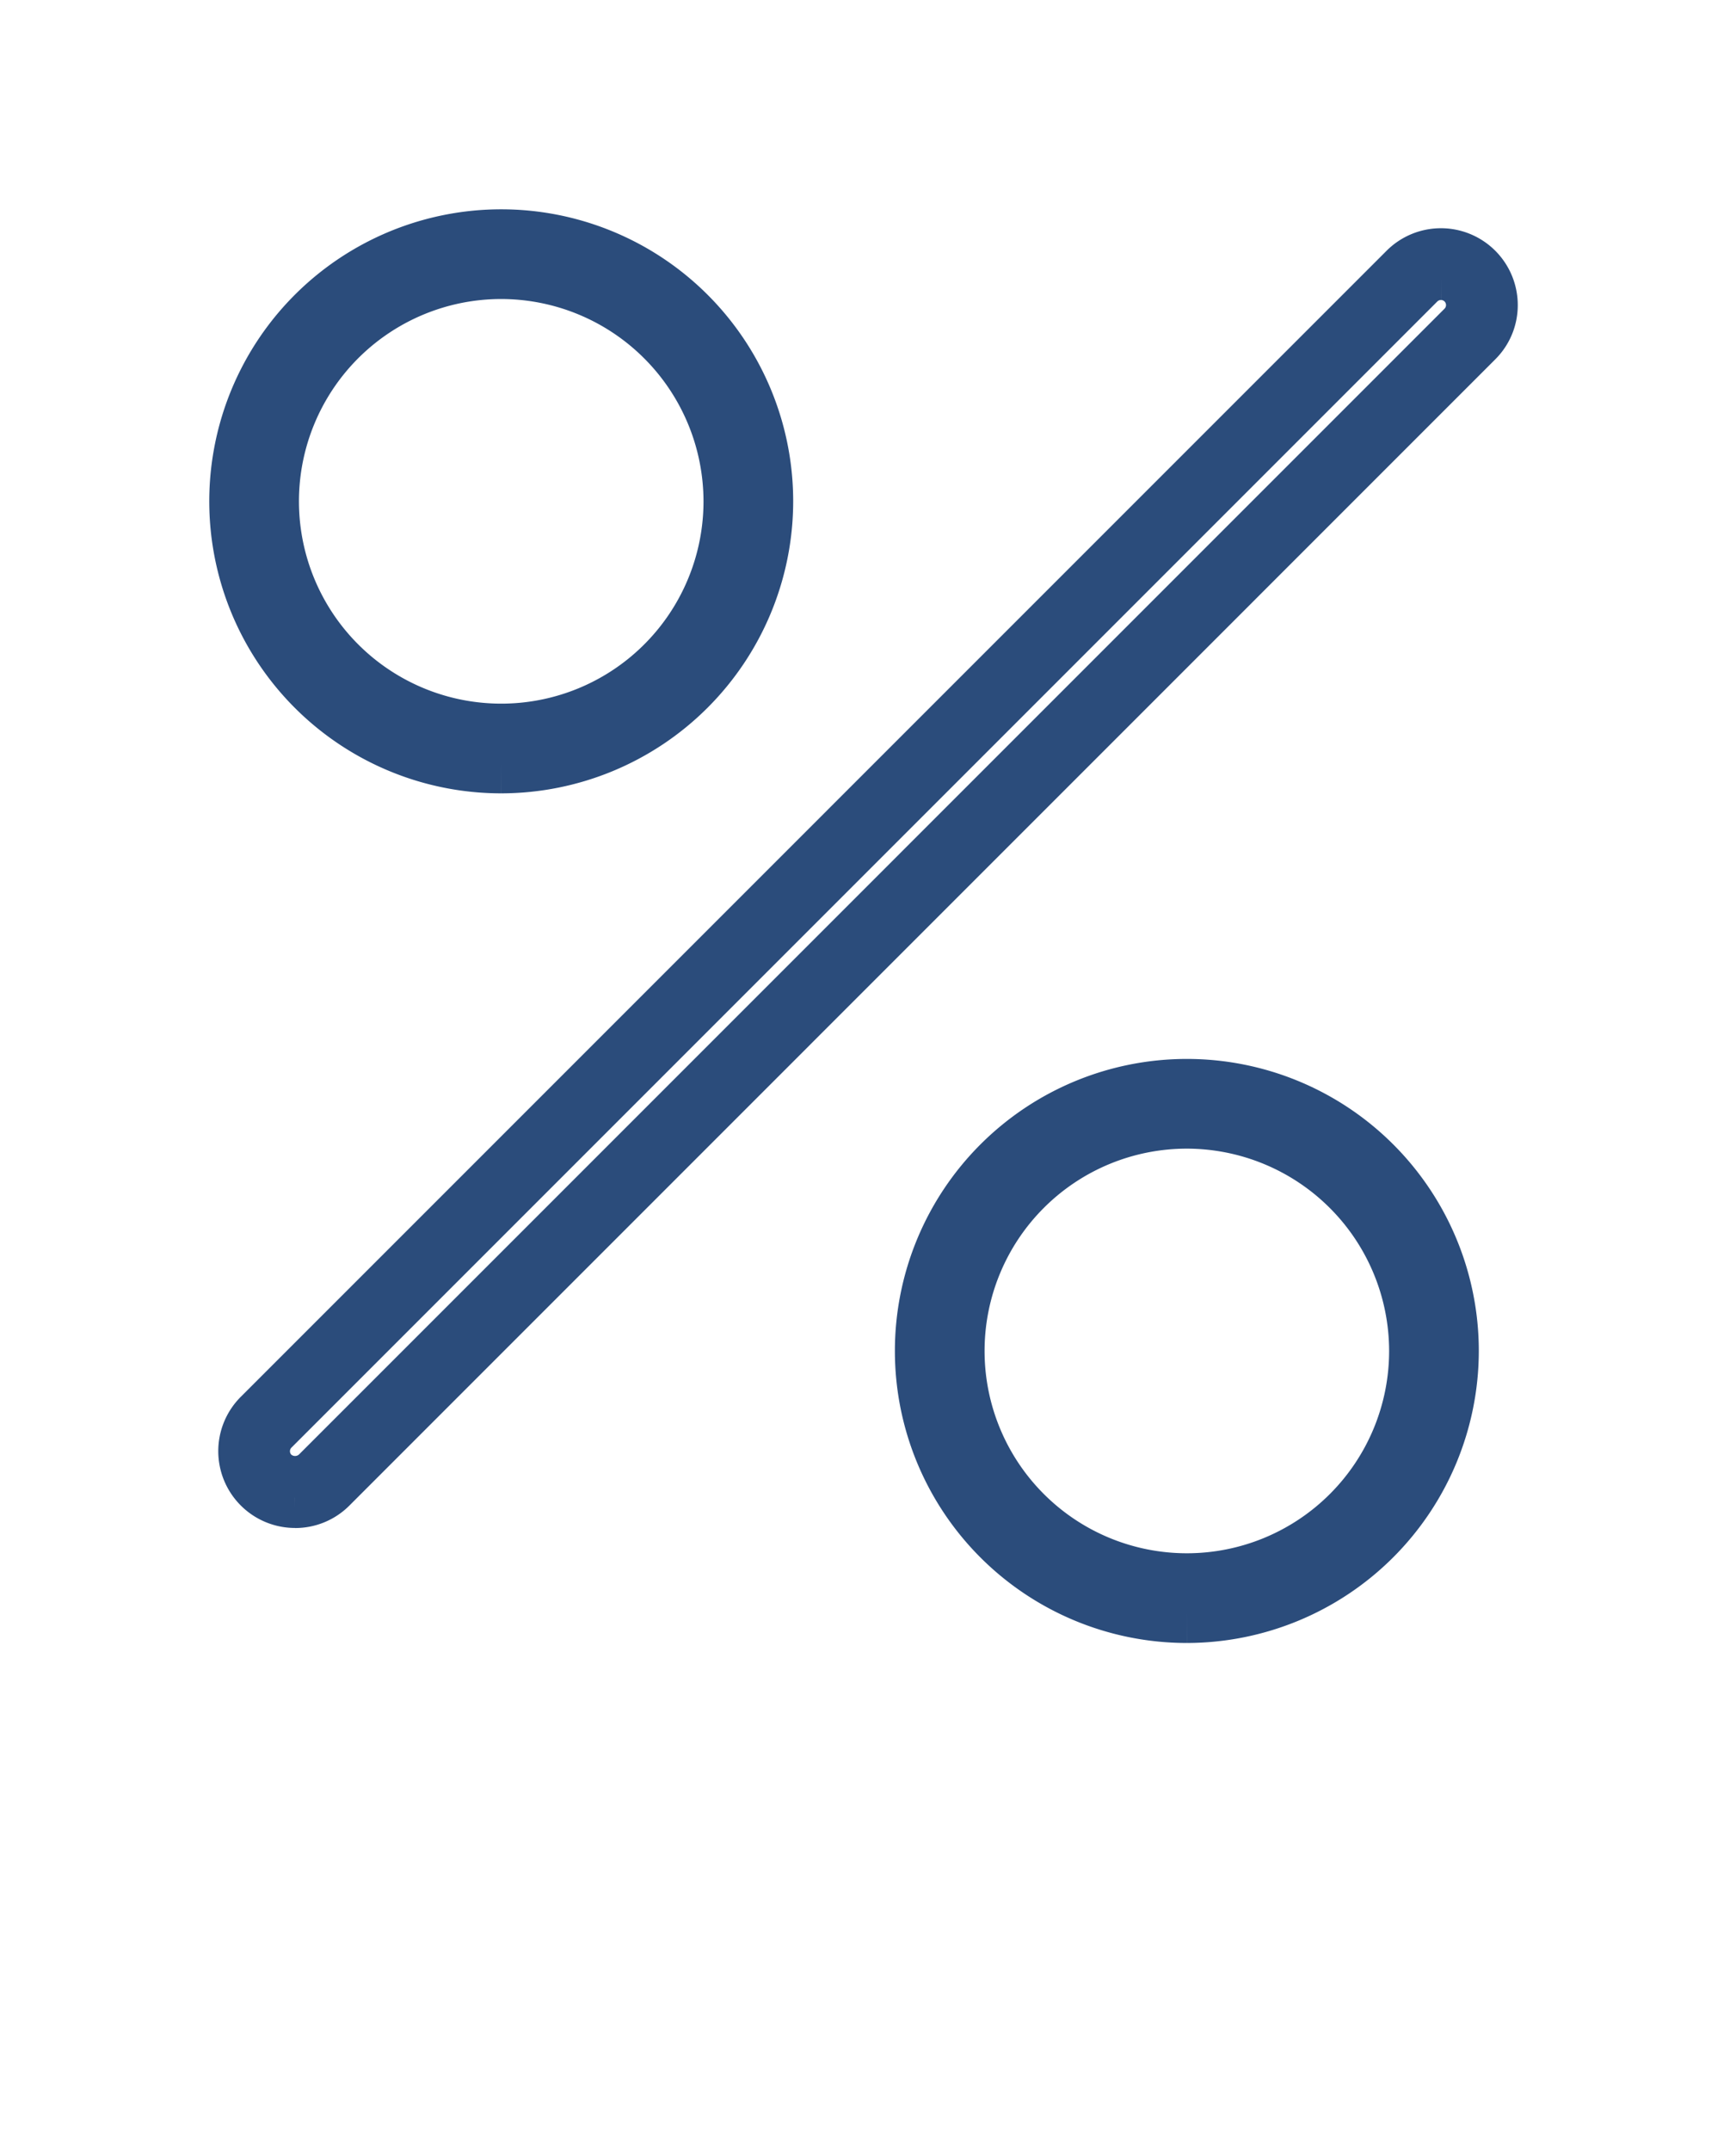 <svg xmlns="http://www.w3.org/2000/svg" xmlns:xlink="http://www.w3.org/1999/xlink" width="58.069" height="71.946" viewBox="0 0 58.069 71.946">
  <defs>
    <clipPath id="clip-path">
      <rect id="Rechteck_70" data-name="Rechteck 70" width="58.069" height="71.946" transform="translate(-8 -8)" fill="none" stroke="#2b4c7b" stroke-width="1"/>
    </clipPath>
  </defs>
  <g id="Gruppe_38" data-name="Gruppe 38" transform="translate(8 8)">
    <g id="Gruppe_37" data-name="Gruppe 37" clip-path="url(#clip-path)">
      <path id="Pfad_47" data-name="Pfad 47" d="M8.767,17.532a8.766,8.766,0,1,1,8.765-8.766,8.777,8.777,0,0,1-8.765,8.766M8.767,1a7.766,7.766,0,1,0,7.765,7.766A7.775,7.775,0,0,0,8.767,1" fill="none" stroke="#2b4c7b" stroke-width="2"/>
      <path id="Pfad_48" data-name="Pfad 48" d="M31.7,45.946a8.766,8.766,0,1,1,8.766-8.766A8.777,8.777,0,0,1,31.7,45.946m0-16.532a7.766,7.766,0,1,0,7.766,7.766A7.775,7.775,0,0,0,31.7,29.414" fill="none" stroke="#2b4c7b" stroke-width="2"/>
      <path id="Pfad_49" data-name="Pfad 49" d="M1.869,42.4A1.869,1.869,0,0,1,.547,39.211L38.877.88A1.87,1.87,0,0,1,42.069,2.2a1.853,1.853,0,0,1-.547,1.322L3.192,41.856a1.858,1.858,0,0,1-1.323.546M40.2,1.333a.872.872,0,0,0-.616.254L1.254,39.918a.871.871,0,0,0,0,1.231.9.9,0,0,0,1.231,0L40.815,2.818a.873.873,0,0,0,0-1.231.869.869,0,0,0-.615-.254" fill="none" stroke="#2b4c7b" stroke-width="1.4"/>
    </g>
  </g>
</svg>
